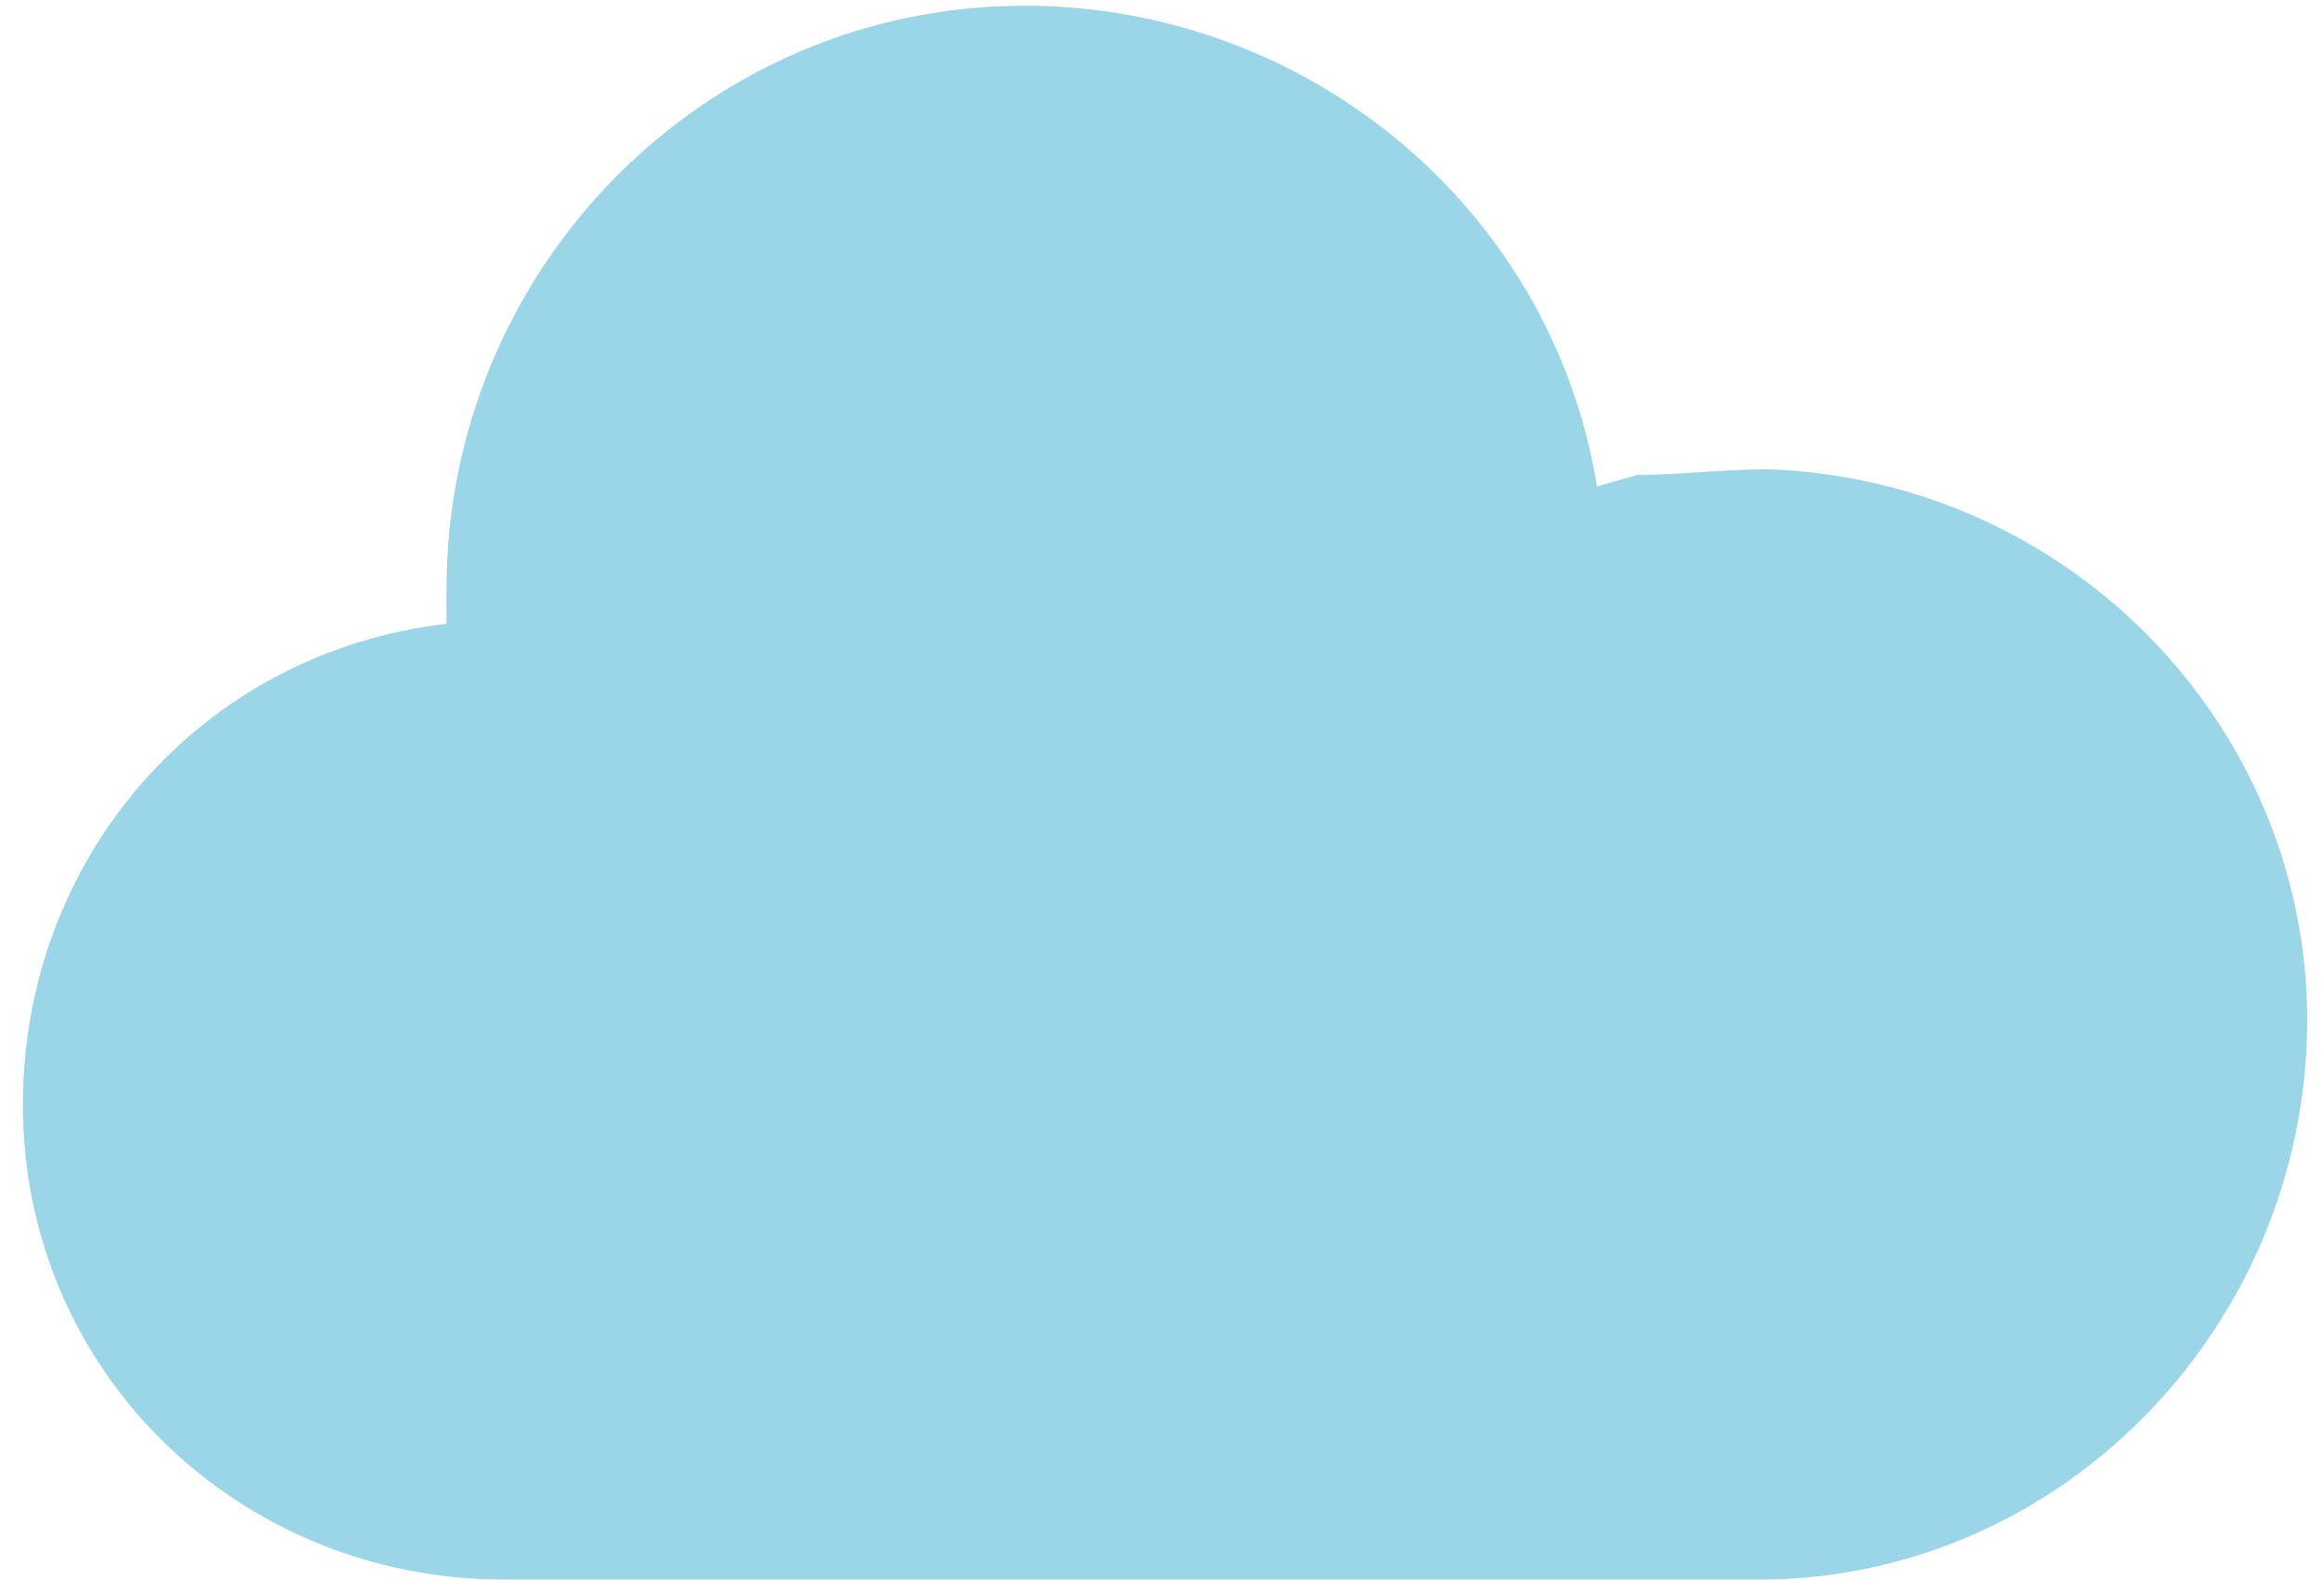 <?xml version="1.0" encoding="utf-8"?>
<!-- Generator: Adobe Illustrator 19.2.1, SVG Export Plug-In . SVG Version: 6.00 Build 0)  -->
<svg version="1.1" id="OBJECTS" xmlns="http://www.w3.org/2000/svg" xmlns:xlink="http://www.w3.org/1999/xlink" x="0px" y="0px"
	 viewBox="0 0 40.6 27.6" style="enable-background:new 0 0 40.6 27.6;" xml:space="preserve">
<style type="text/css">
	.st0{fill:#9AD6E8;}
</style>
<title>berawan</title>
<path class="st0" d="M30.9,8.2c5.4,0.2,9.6,4.7,9.4,10c-0.2,5.1-4.3,9.3-9.4,9.4H8.8c-4.6,0-8.4-3.6-8.4-8.3c0-4.3,3.1-7.9,7.4-8.4
	c0-0.2,0-0.4,0-0.6c0-5.6,4.5-10.2,10.1-10.2c4.9,0,9.2,3.5,10,8.4l0.7-0.2C29.3,8.3,30.1,8.2,30.9,8.2z"/>
</svg>
